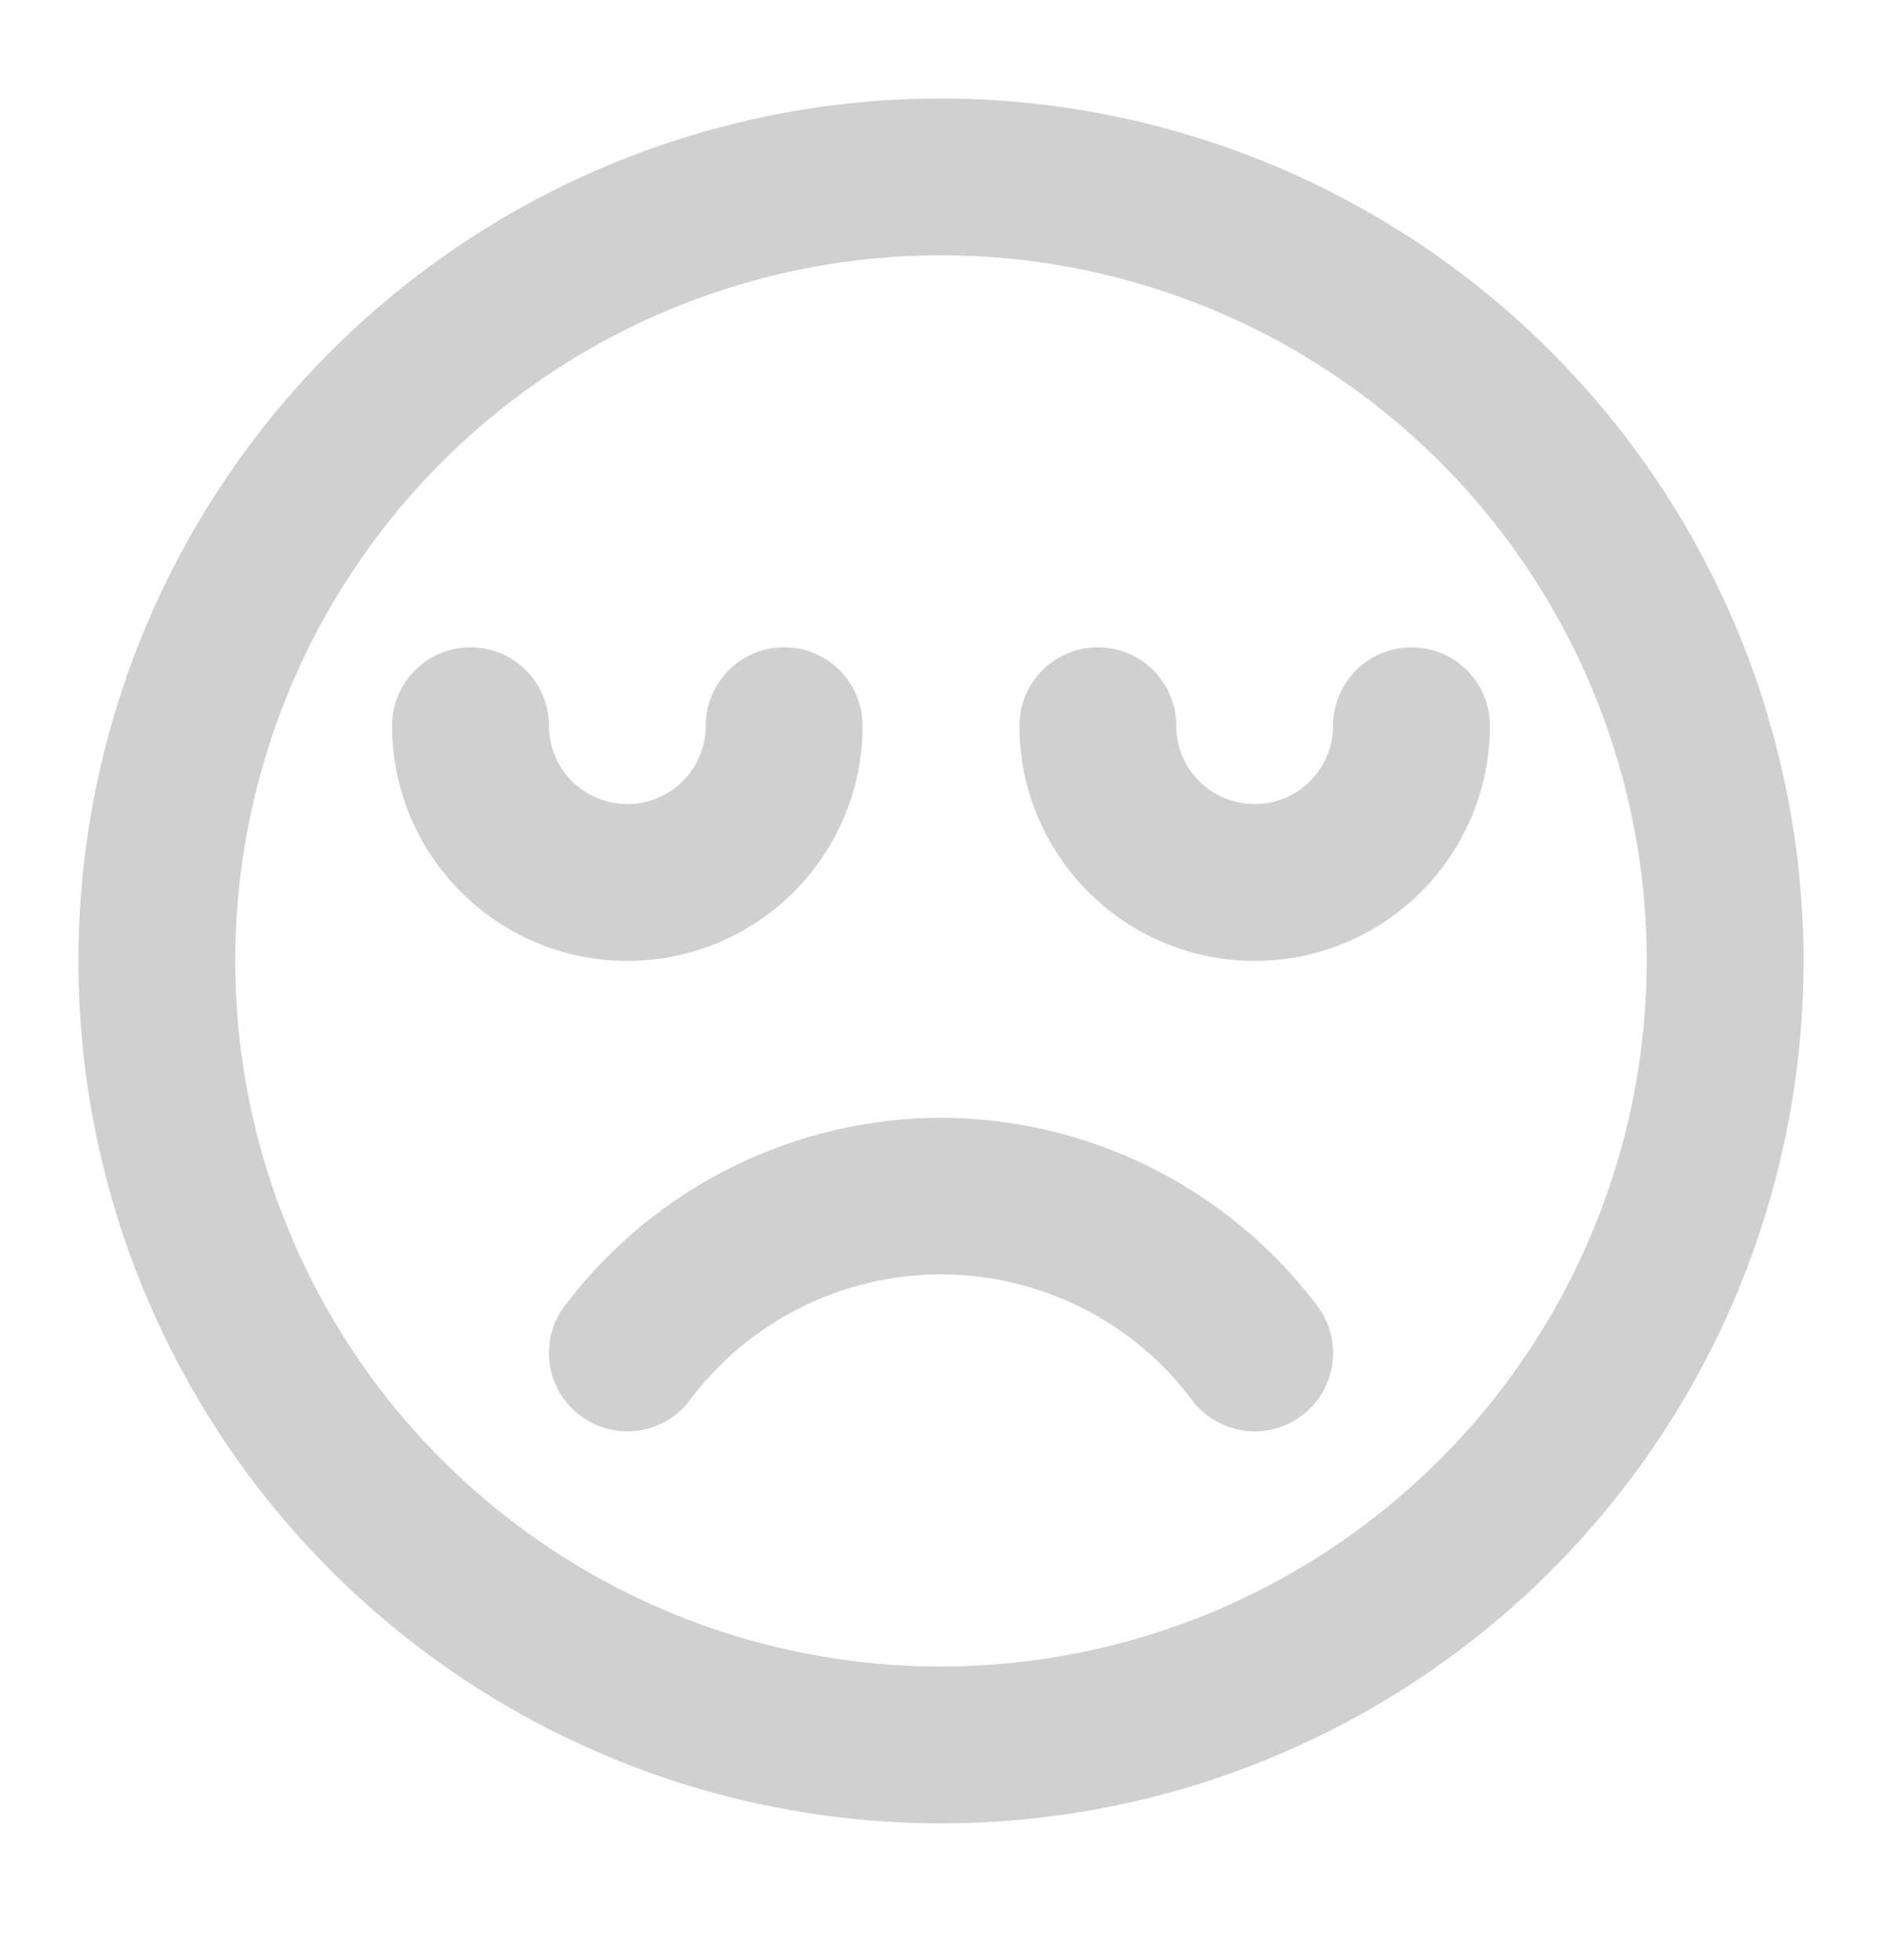 <svg width="24" height="25" viewBox="0 0 24 25" fill="none" xmlns="http://www.w3.org/2000/svg">
<path d="M12 14.256C11.076 14.259 10.165 14.474 9.337 14.884C8.509 15.295 7.787 15.89 7.225 16.624C7.142 16.726 7.08 16.843 7.042 16.968C7.004 17.094 6.992 17.226 7.005 17.357C7.018 17.488 7.057 17.614 7.12 17.73C7.182 17.846 7.266 17.948 7.368 18.031C7.47 18.114 7.587 18.176 7.713 18.214C7.838 18.252 7.97 18.264 8.101 18.251C8.232 18.238 8.359 18.199 8.474 18.136C8.59 18.074 8.692 17.99 8.775 17.888C9.147 17.381 9.632 16.97 10.192 16.686C10.753 16.402 11.372 16.254 12 16.254C12.628 16.254 13.247 16.402 13.808 16.686C14.368 16.97 14.854 17.381 15.225 17.888C15.393 18.093 15.635 18.224 15.899 18.251C16.163 18.278 16.427 18.198 16.632 18.031C16.838 17.863 16.968 17.621 16.995 17.357C17.022 17.093 16.943 16.829 16.775 16.624C16.213 15.89 15.491 15.295 14.663 14.884C13.835 14.474 12.924 14.259 12 14.256Z" fill="#D0D0D0"/>
<path d="M12 1.256C9.824 1.256 7.698 1.901 5.889 3.11C4.08 4.318 2.67 6.036 1.837 8.046C1.005 10.056 0.787 12.268 1.211 14.402C1.636 16.536 2.683 18.496 4.222 20.034C5.76 21.572 7.72 22.62 9.854 23.044C11.988 23.469 14.2 23.251 16.209 22.419C18.22 21.586 19.938 20.176 21.146 18.367C22.355 16.558 23 14.431 23 12.256C22.997 9.34 21.837 6.544 19.774 4.481C17.712 2.419 14.916 1.259 12 1.256ZM12 21.256C10.22 21.256 8.48 20.728 7 19.739C5.52 18.75 4.366 17.345 3.685 15.7C3.004 14.056 2.826 12.246 3.173 10.5C3.52 8.754 4.377 7.151 5.636 5.892C6.895 4.633 8.498 3.776 10.244 3.429C11.99 3.082 13.8 3.26 15.444 3.941C17.089 4.622 18.494 5.776 19.483 7.256C20.472 8.736 21 10.476 21 12.256C20.997 14.642 20.048 16.93 18.361 18.617C16.674 20.304 14.386 21.253 12 21.256Z" fill="#D0D0D0"/>
<path d="M17 9.256C17 9.521 16.895 9.775 16.707 9.963C16.52 10.15 16.265 10.256 16 10.256C15.735 10.256 15.48 10.15 15.293 9.963C15.105 9.775 15 9.521 15 9.256C15 8.991 14.895 8.736 14.707 8.549C14.52 8.361 14.265 8.256 14 8.256C13.735 8.256 13.48 8.361 13.293 8.549C13.105 8.736 13 8.991 13 9.256C13 10.052 13.316 10.815 13.879 11.377C14.441 11.94 15.204 12.256 16 12.256C16.796 12.256 17.559 11.94 18.121 11.377C18.684 10.815 19 10.052 19 9.256C19 8.991 18.895 8.736 18.707 8.549C18.52 8.361 18.265 8.256 18 8.256C17.735 8.256 17.48 8.361 17.293 8.549C17.105 8.736 17 8.991 17 9.256ZM11 9.256C11 8.991 10.895 8.736 10.707 8.549C10.52 8.361 10.265 8.256 10 8.256C9.735 8.256 9.48 8.361 9.293 8.549C9.105 8.736 9 8.991 9 9.256C9 9.521 8.895 9.775 8.707 9.963C8.52 10.15 8.265 10.256 8 10.256C7.735 10.256 7.48 10.15 7.293 9.963C7.105 9.775 7 9.521 7 9.256C7 8.991 6.895 8.736 6.707 8.549C6.52 8.361 6.265 8.256 6 8.256C5.735 8.256 5.48 8.361 5.293 8.549C5.105 8.736 5 8.991 5 9.256C5 10.052 5.316 10.815 5.879 11.377C6.441 11.94 7.204 12.256 8 12.256C8.796 12.256 9.559 11.94 10.121 11.377C10.684 10.815 11 10.052 11 9.256Z" fill="#D0D0D0"/>
</svg>
